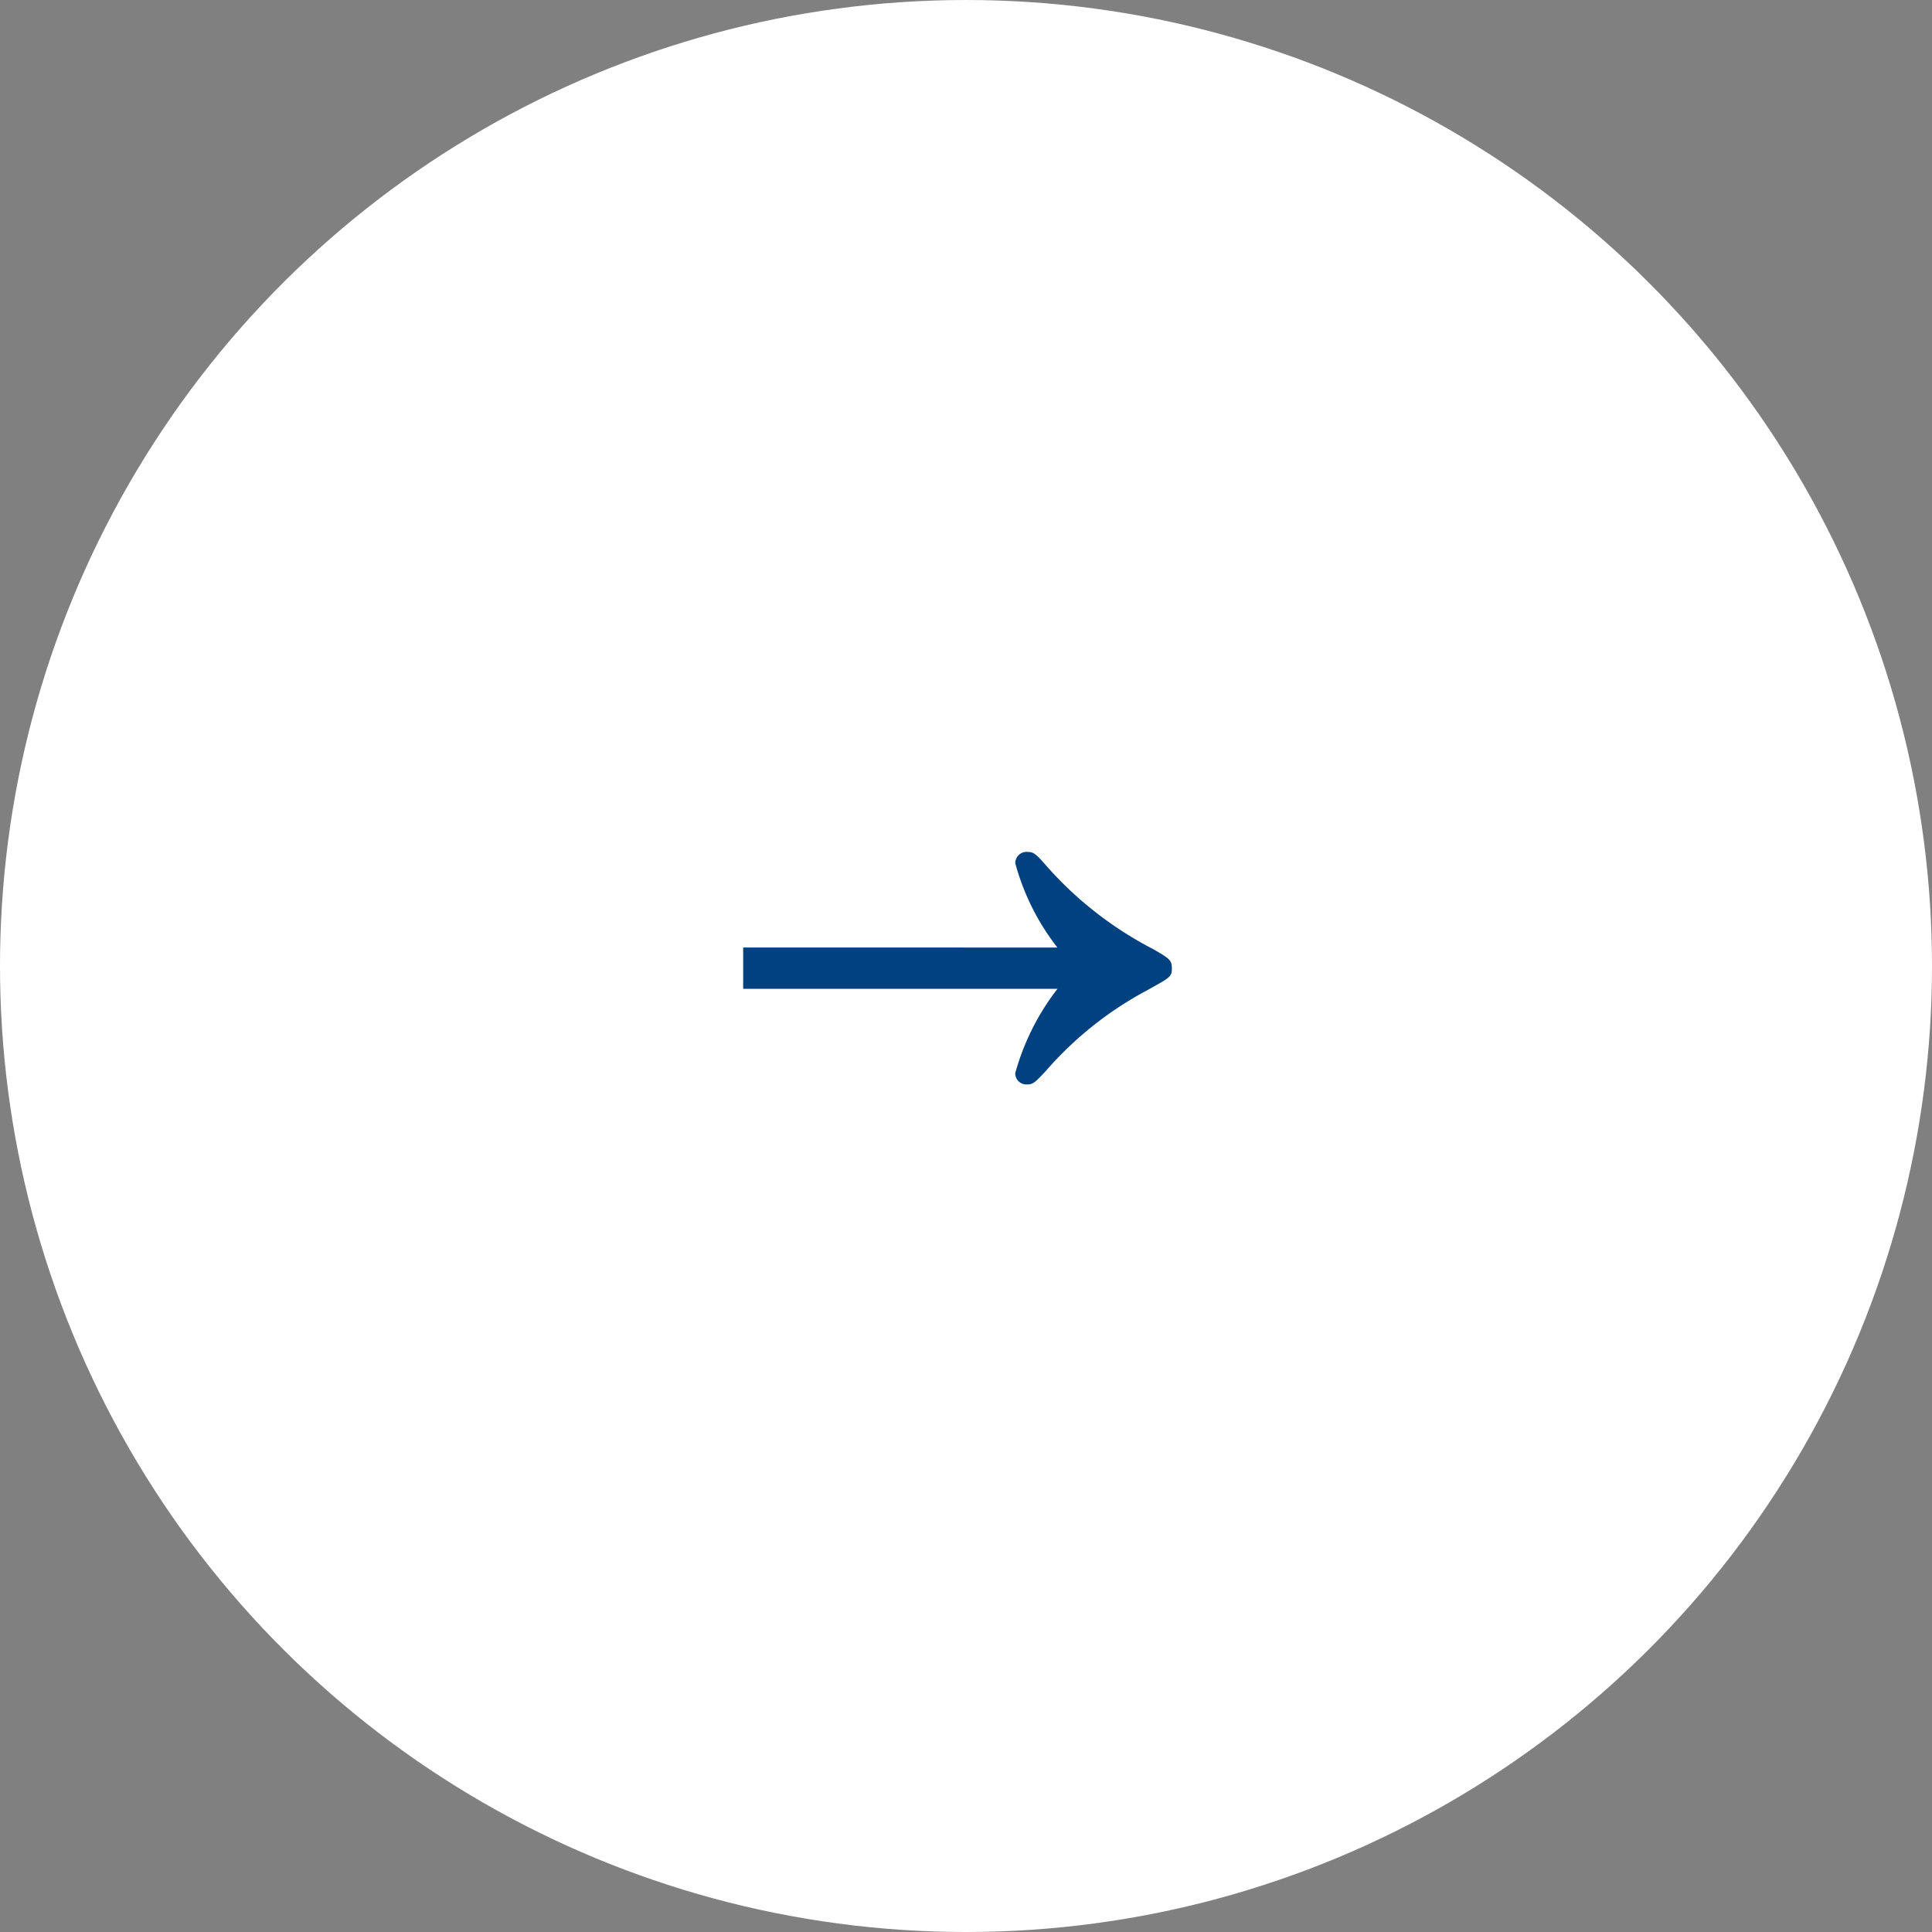 <svg xmlns="http://www.w3.org/2000/svg" width="72" height="72" viewBox="0 0 72 72">
  <rect x="0" y="0" width="72" height="72" fill="#808080" stroke="none"/>
  <g id="staker" transform="translate(-700.25 1280.25) rotate(-90)">
    <circle id="楕円形_27" data-name="楕円形 27" cx="36" cy="36" r="36" transform="translate(1208.25 700.25)" fill="#fff"/>
    <path id="パス_60" data-name="パス 60" d="M2.539-9.34H1V2.374A9.044,9.044,0,0,0-2.142.8a.413.413,0,0,0-.423.423c0,.242.06.3.513.725A13.263,13.263,0,0,1,.938,5.7c.483.876.513.936.815.936s.362-.06.725-.695a13.657,13.657,0,0,1,3.11-3.986c.453-.393.513-.483.513-.695A.421.421,0,0,0,5.679.8a8.875,8.875,0,0,0-3.141,1.57Z" transform="translate(1242.4 737.286)" fill="#00417f"/>
  </g>
</svg>
